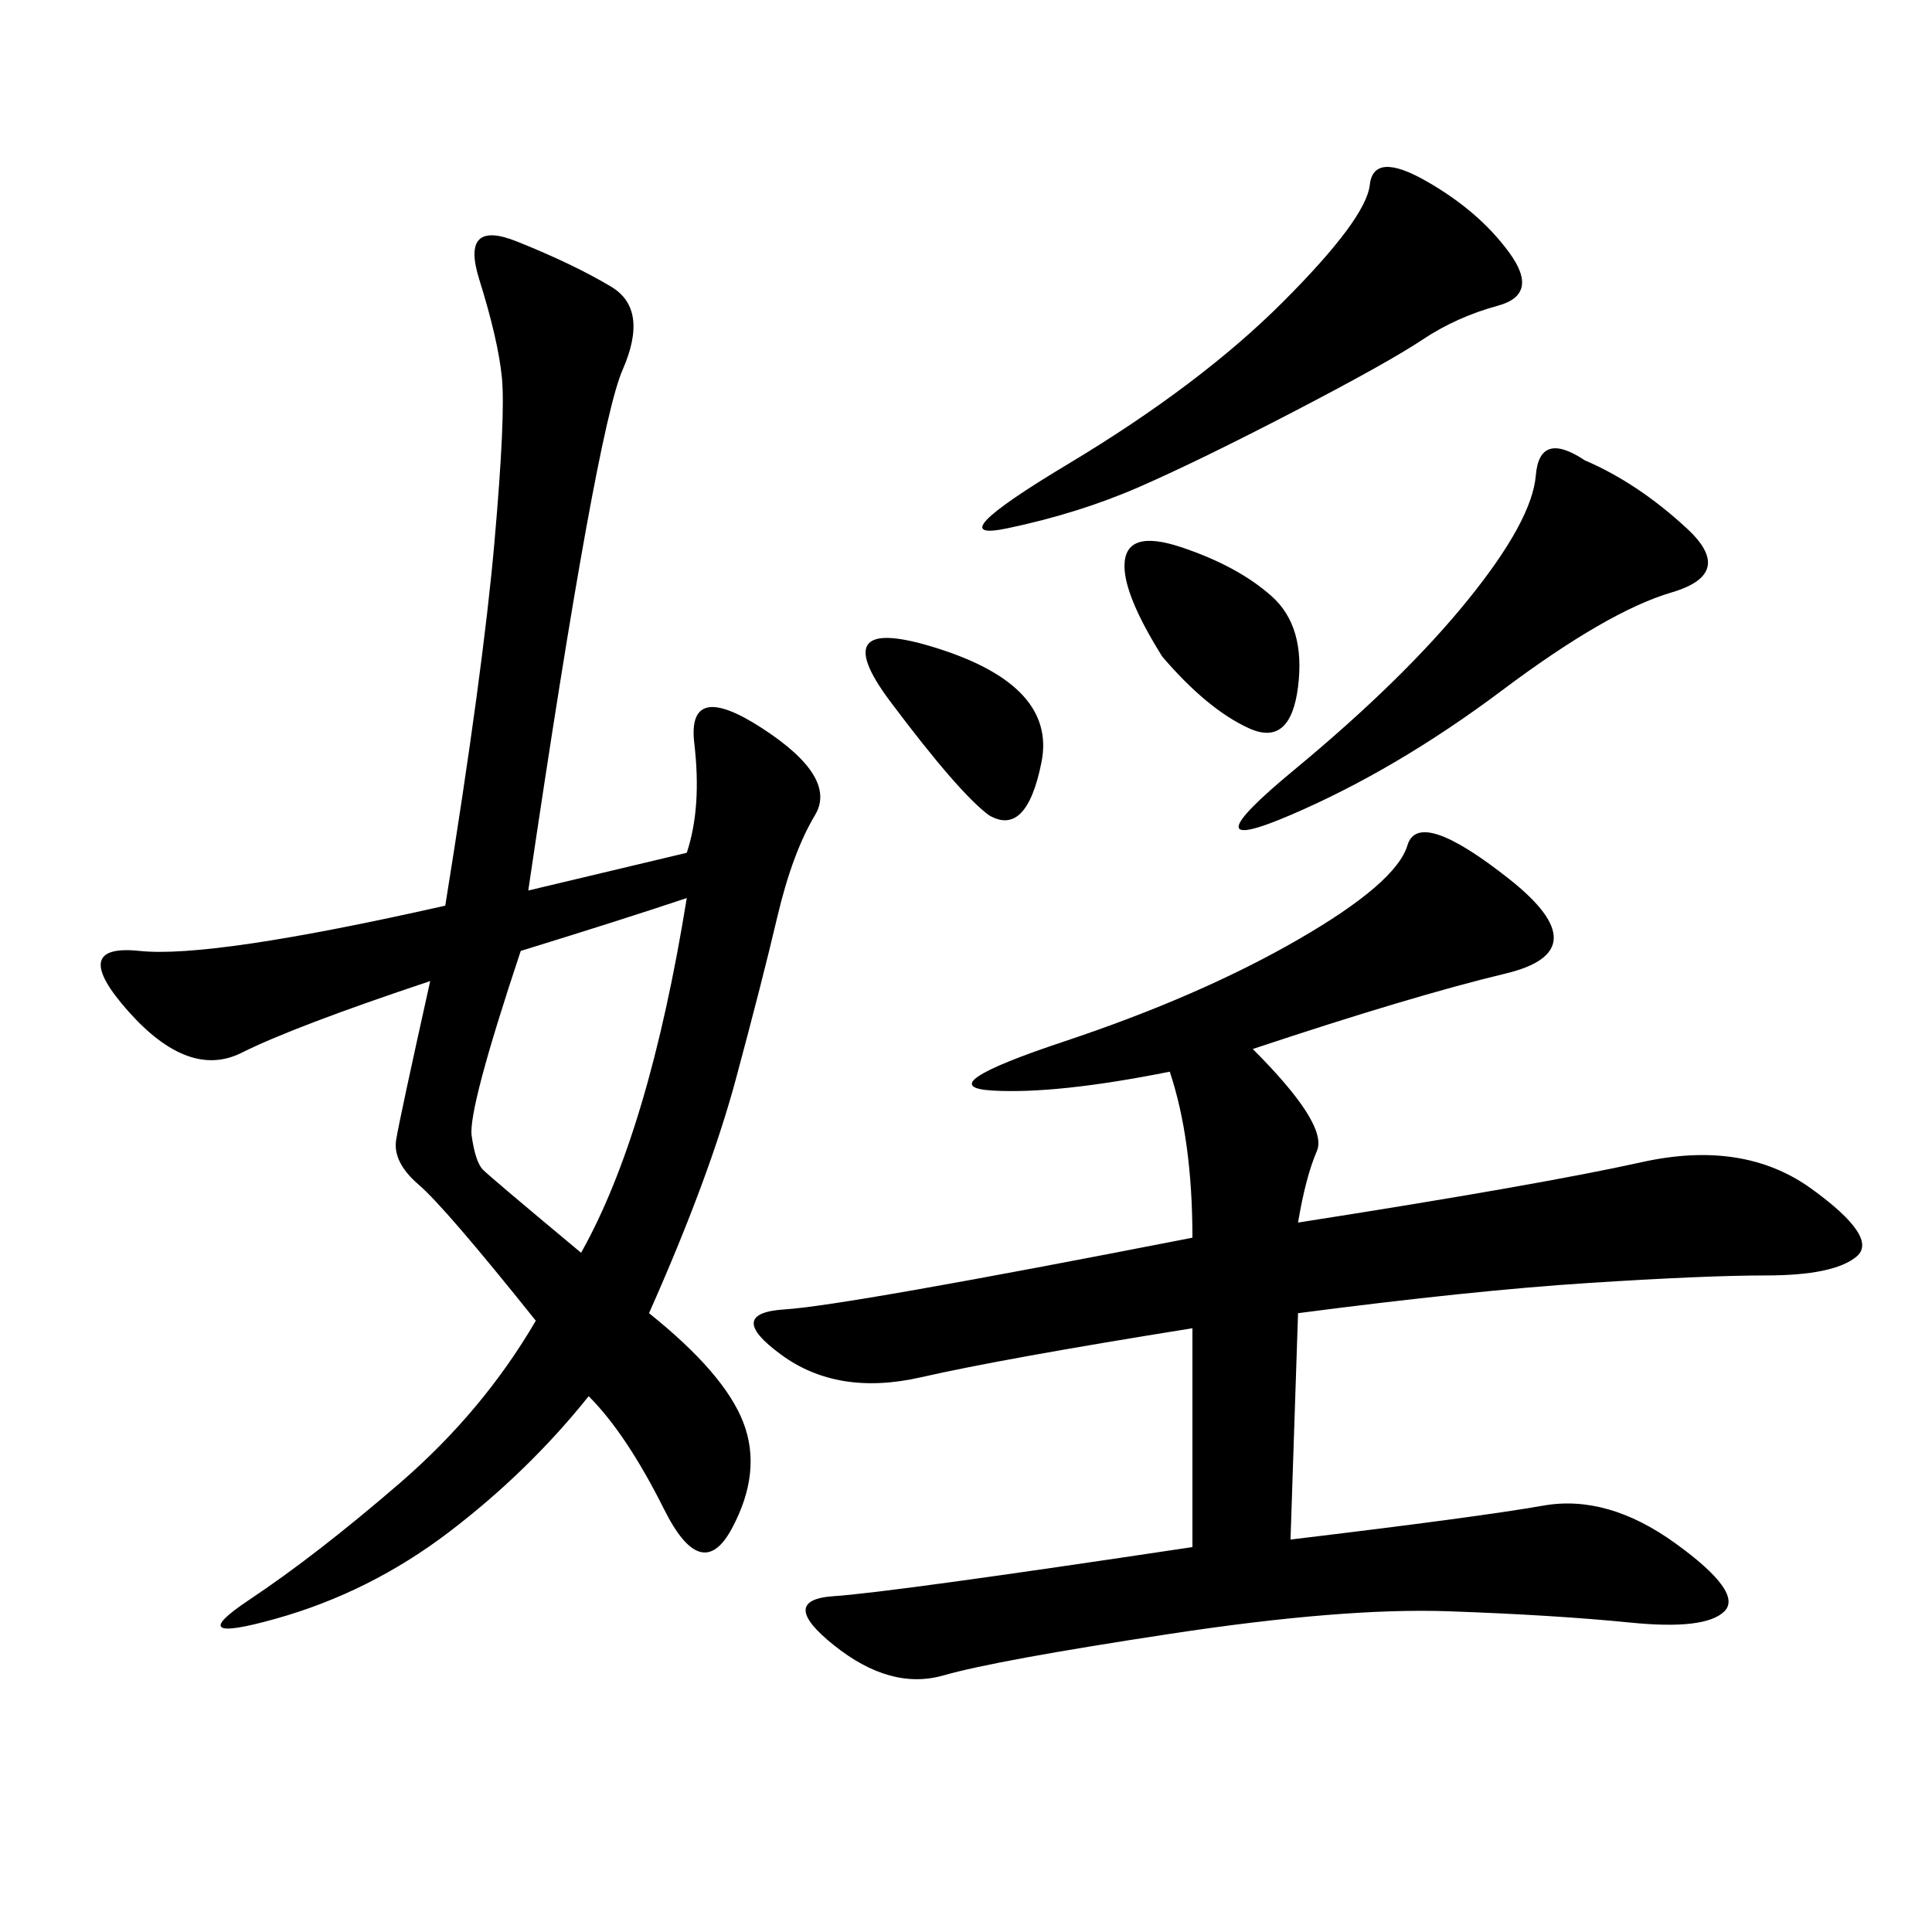 <svg xmlns="http://www.w3.org/2000/svg" xmlns:xlink="http://www.w3.org/1999/xlink" width="300" height="300"><path d="M106.64 132.42Q108.98 125.39 107.81 115.43Q106.64 105.47 118.36 113.09Q130.08 120.70 126.56 126.56Q123.05 132.42 120.70 142.38Q118.36 152.34 114.26 167.58Q110.16 182.81 100.78 203.91L100.78 203.91Q112.50 213.28 115.43 220.90Q118.36 228.52 113.67 237.30Q108.98 246.09 103.13 234.38Q97.27 222.66 91.41 216.80L91.41 216.80Q82.03 228.52 69.73 237.89Q57.42 247.27 42.77 251.37Q28.13 255.47 38.67 248.44Q49.22 241.41 62.11 230.27Q75 219.14 83.20 205.08L83.20 205.08Q69.14 187.50 65.04 183.98Q60.94 180.47 61.52 176.95Q62.11 173.44 66.80 152.34L66.80 152.34Q45.70 159.38 37.50 163.48Q29.30 167.58 19.92 157.03Q10.55 146.48 21.68 147.66Q32.81 148.83 69.14 140.63L69.14 140.63Q75 104.30 76.76 84.38Q78.52 64.45 77.93 58.59Q77.34 52.73 74.41 43.36Q71.48 33.98 80.27 37.50Q89.06 41.02 94.92 44.53Q100.78 48.05 96.68 57.42Q92.58 66.80 82.03 138.28L82.03 138.28L106.64 132.42ZM194.53 162.89Q206.25 174.61 204.49 178.71Q202.73 182.81 201.56 189.84L201.56 189.84Q239.06 183.98 254.88 180.47Q270.70 176.95 281.25 184.57Q291.80 192.19 288.28 195.12Q284.77 198.05 274.22 198.05L274.22 198.05Q264.84 198.05 246.68 199.22Q228.52 200.39 201.56 203.91L201.56 203.91L200.39 239.06Q229.69 235.55 239.65 233.79Q249.61 232.03 260.16 239.65Q270.70 247.27 267.77 250.20Q264.84 253.13 253.13 251.95Q241.41 250.78 225 250.20Q208.59 249.61 181.64 253.71Q154.69 257.81 146.48 260.16Q138.28 262.50 129.49 255.47Q120.70 248.44 129.49 247.85Q138.28 247.27 185.16 240.23L185.16 240.23L185.16 206.25Q155.86 210.94 142.97 213.87Q130.08 216.80 121.29 210.35Q112.50 203.91 121.88 203.32Q131.25 202.73 185.16 192.19L185.16 192.19Q185.16 176.95 181.64 166.41L181.64 166.41Q164.06 169.92 154.10 169.34Q144.14 168.75 165.23 161.72Q186.33 154.69 201.56 145.90Q216.80 137.11 218.55 131.25Q220.31 125.39 234.38 136.52Q248.44 147.66 233.79 151.17Q219.14 154.69 194.53 162.89L194.53 162.89ZM221.48 28.13Q229.69 32.81 234.38 39.26Q239.06 45.70 232.62 47.46Q226.17 49.22 220.90 52.73Q215.63 56.25 200.98 63.87Q186.33 71.48 176.95 75.59Q167.58 79.69 156.45 82.03Q145.31 84.38 165.82 72.07Q186.33 59.77 199.22 46.88Q212.11 33.98 212.70 28.71Q213.28 23.44 221.48 28.13L221.48 28.13ZM246.09 71.48Q254.30 75 261.91 82.03Q269.53 89.06 259.57 91.99Q249.61 94.92 233.20 107.23Q216.80 119.53 200.39 126.56Q183.98 133.59 200.98 119.53Q217.97 105.47 227.93 93.16Q237.89 80.86 238.48 73.83Q239.06 66.80 246.09 71.48L246.09 71.48ZM80.86 147.66Q72.66 172.27 73.24 176.37Q73.83 180.47 75 181.64Q76.17 182.81 90.23 194.53L90.23 194.53Q100.78 175.78 106.64 139.45L106.64 139.45Q96.09 142.97 80.86 147.66L80.86 147.66ZM180.47 101.95Q174.61 92.58 174.61 87.89L174.61 87.89Q174.61 82.03 183.40 84.96Q192.19 87.89 197.46 92.58Q202.73 97.27 201.56 106.64Q200.39 116.02 193.95 113.09Q187.50 110.16 180.47 101.95L180.47 101.95ZM153.52 126.56Q148.83 123.05 138.28 108.98Q127.73 94.92 145.90 100.78Q164.06 106.64 161.72 118.36Q159.38 130.08 153.52 126.56L153.52 126.56Z"/></svg>
